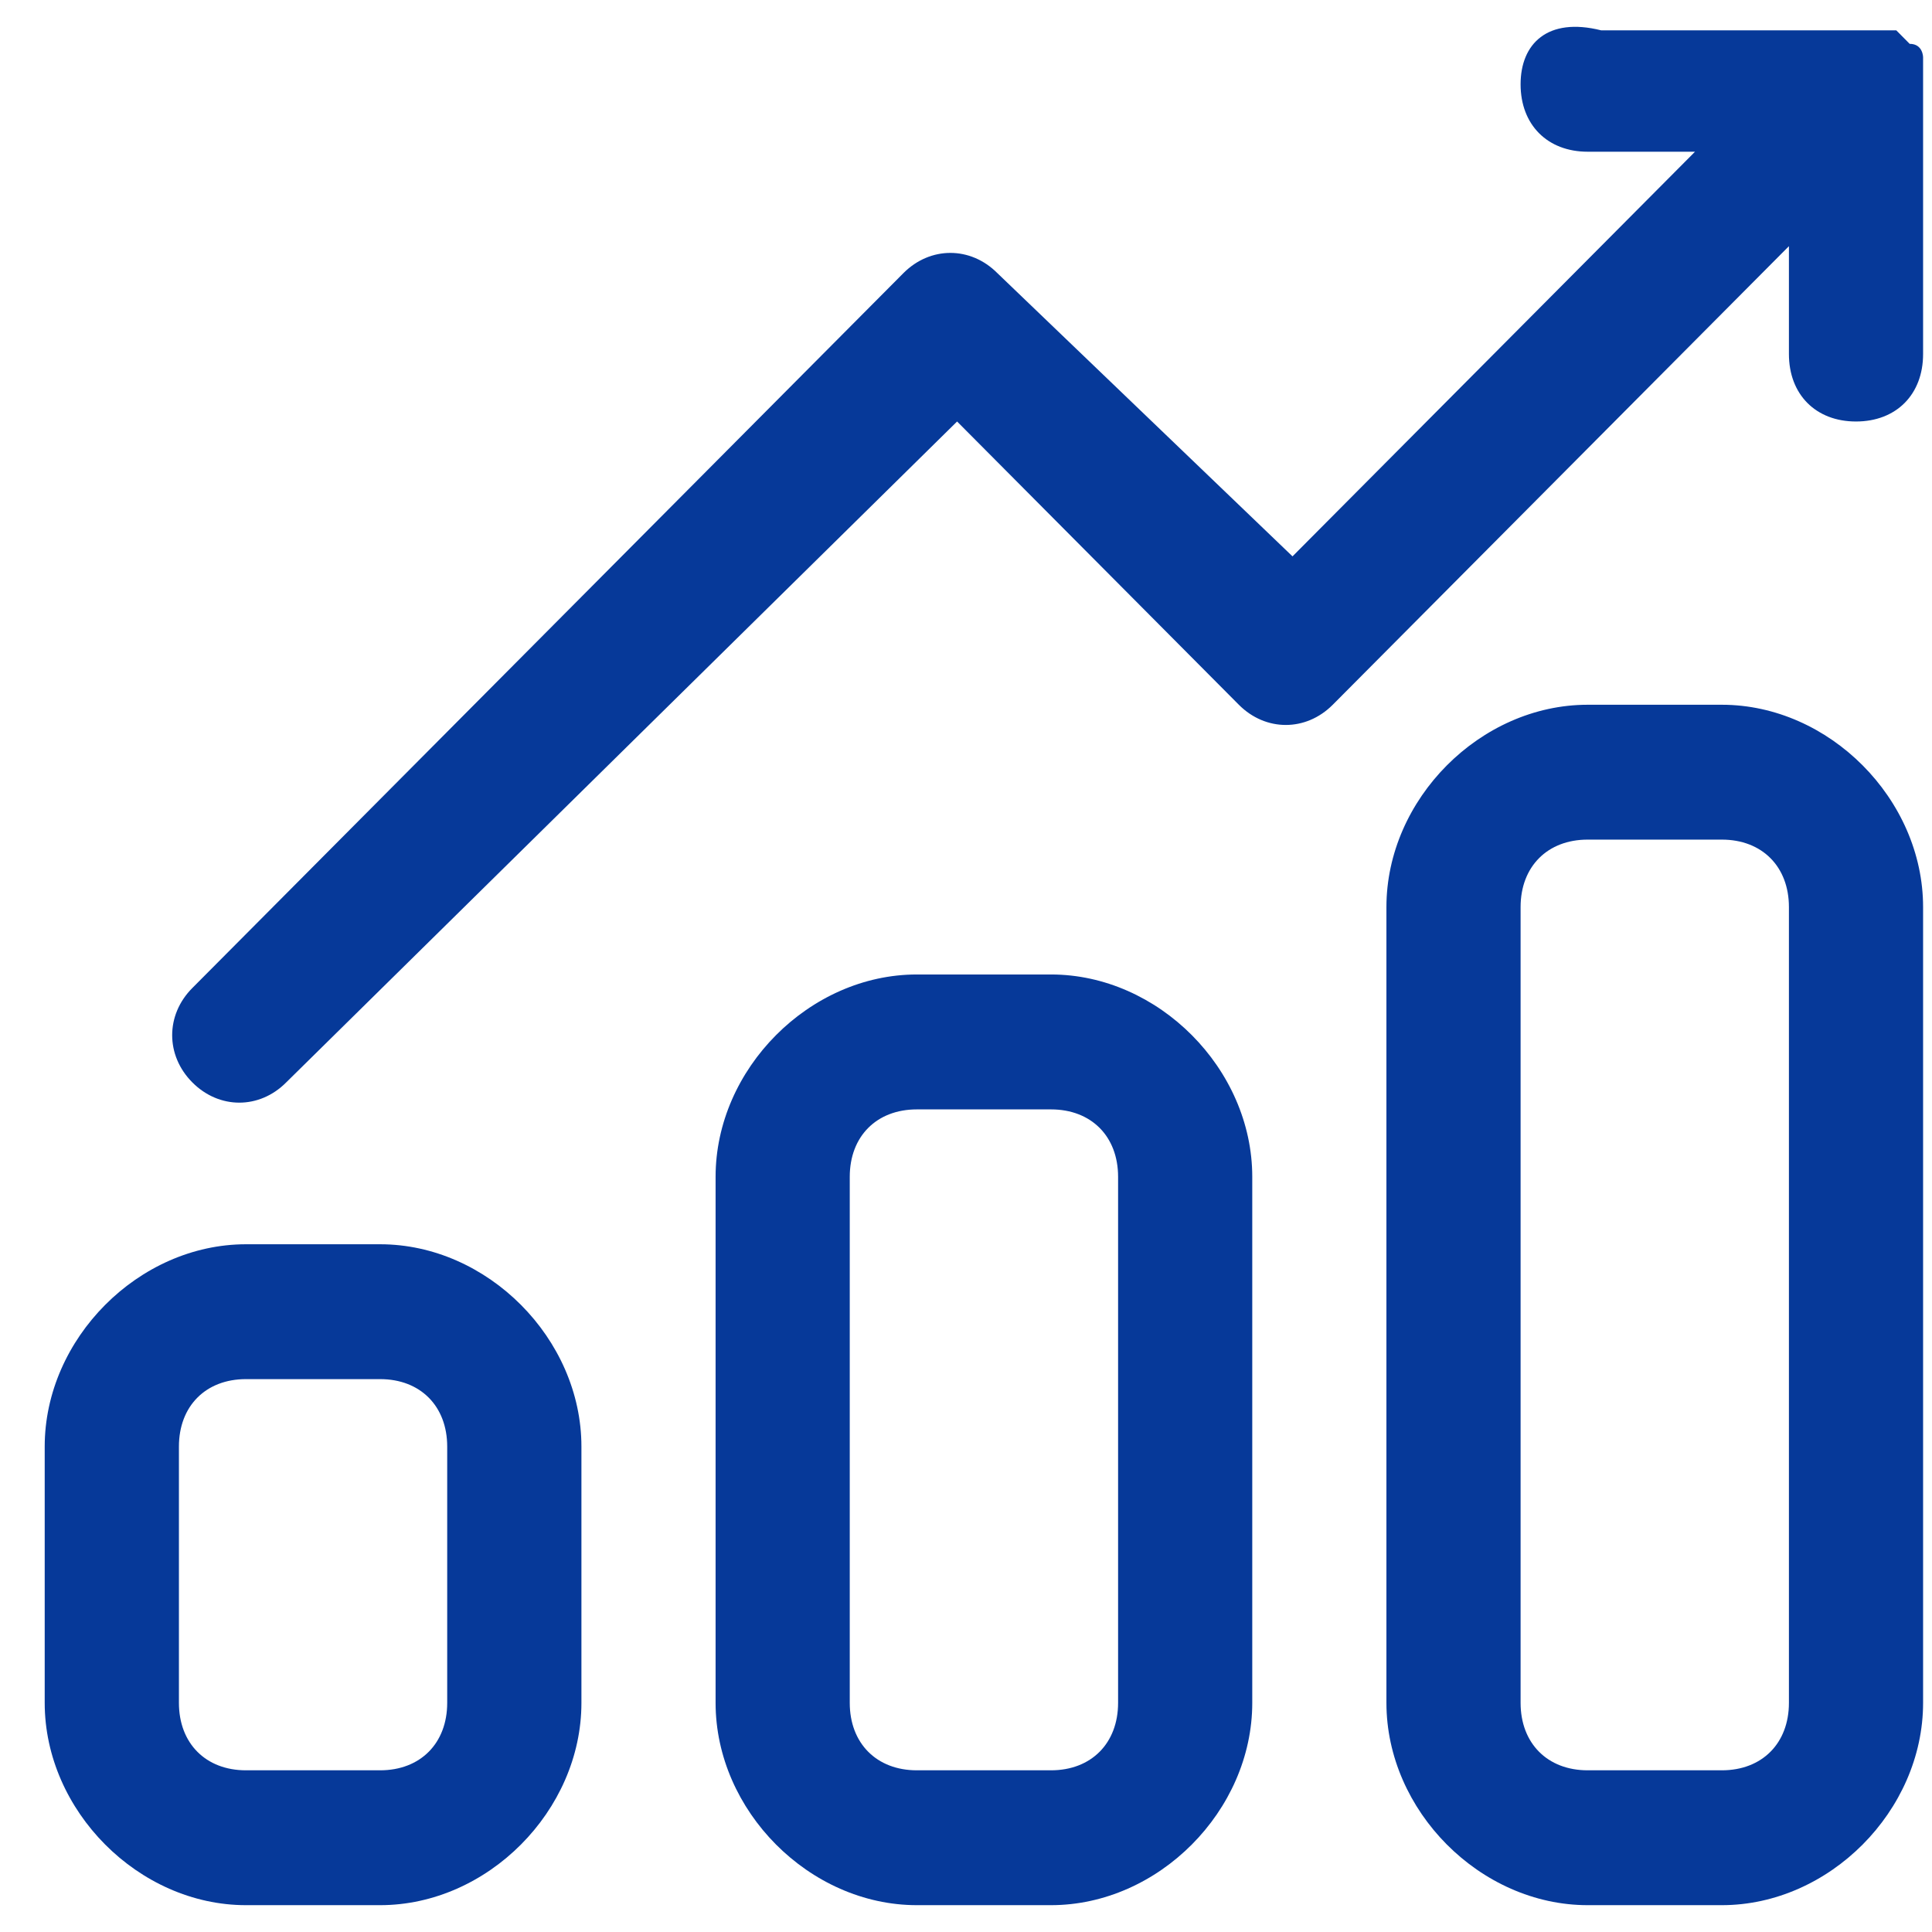 <svg xmlns="http://www.w3.org/2000/svg" width="36" height="36" viewBox="0 0 36 36" fill="none"><path d="M35.834 1.571V1.068C35.834 1.068 35.834 0.817 35.584 0.817L35.334 0.565H29.834C28.834 0.314 28.334 0.817 28.334 1.571C28.334 2.325 28.834 2.827 29.584 2.827H31.584L24.084 10.367L18.584 5.089C18.084 4.587 17.334 4.587 16.834 5.089L3.584 18.41C3.083 18.912 3.083 19.666 3.584 20.169C4.084 20.672 4.834 20.672 5.333 20.169L17.834 7.854L23.084 13.132C23.584 13.634 24.334 13.634 24.834 13.132L33.334 4.587V6.597C33.334 7.351 33.834 7.854 34.584 7.854C35.334 7.854 35.834 7.351 35.834 6.597V1.571ZM33.334 31.73C33.334 32.484 32.834 32.987 32.084 32.987H29.584C28.834 32.987 28.334 32.484 28.334 31.73V16.902C28.334 16.148 28.834 15.645 29.584 15.645H32.084C32.834 15.645 33.334 16.148 33.334 16.902V31.73ZM32.084 13.132H29.584C27.584 13.132 25.834 14.891 25.834 16.902V31.73C25.834 33.741 27.584 35.5 29.584 35.5H32.084C34.084 35.5 35.834 33.741 35.834 31.73V16.902C35.834 14.891 34.084 13.132 32.084 13.132ZM20.834 31.73C20.834 32.484 20.334 32.987 19.584 32.987H17.084C16.334 32.987 15.834 32.484 15.834 31.73V21.928C15.834 21.174 16.334 20.672 17.084 20.672H19.584C20.334 20.672 20.834 21.174 20.834 21.928V31.73ZM19.584 18.158H17.084C15.084 18.158 13.334 19.918 13.334 21.928V31.73C13.334 33.741 15.084 35.5 17.084 35.5H19.584C21.584 35.5 23.334 33.741 23.334 31.73V21.928C23.334 19.918 21.584 18.158 19.584 18.158ZM8.333 31.73C8.333 32.484 7.833 32.987 7.083 32.987H4.583C3.833 32.987 3.334 32.484 3.334 31.73V26.955C3.334 26.201 3.833 25.698 4.583 25.698H7.083C7.833 25.698 8.333 26.201 8.333 26.955V31.73ZM7.083 23.185H4.583C2.584 23.185 0.833 24.944 0.833 26.955V31.73C0.833 33.741 2.584 35.5 4.583 35.5H7.083C9.083 35.5 10.834 33.741 10.834 31.73V26.955C10.834 24.944 9.083 23.185 7.083 23.185Z" fill="#063999"></path></svg>